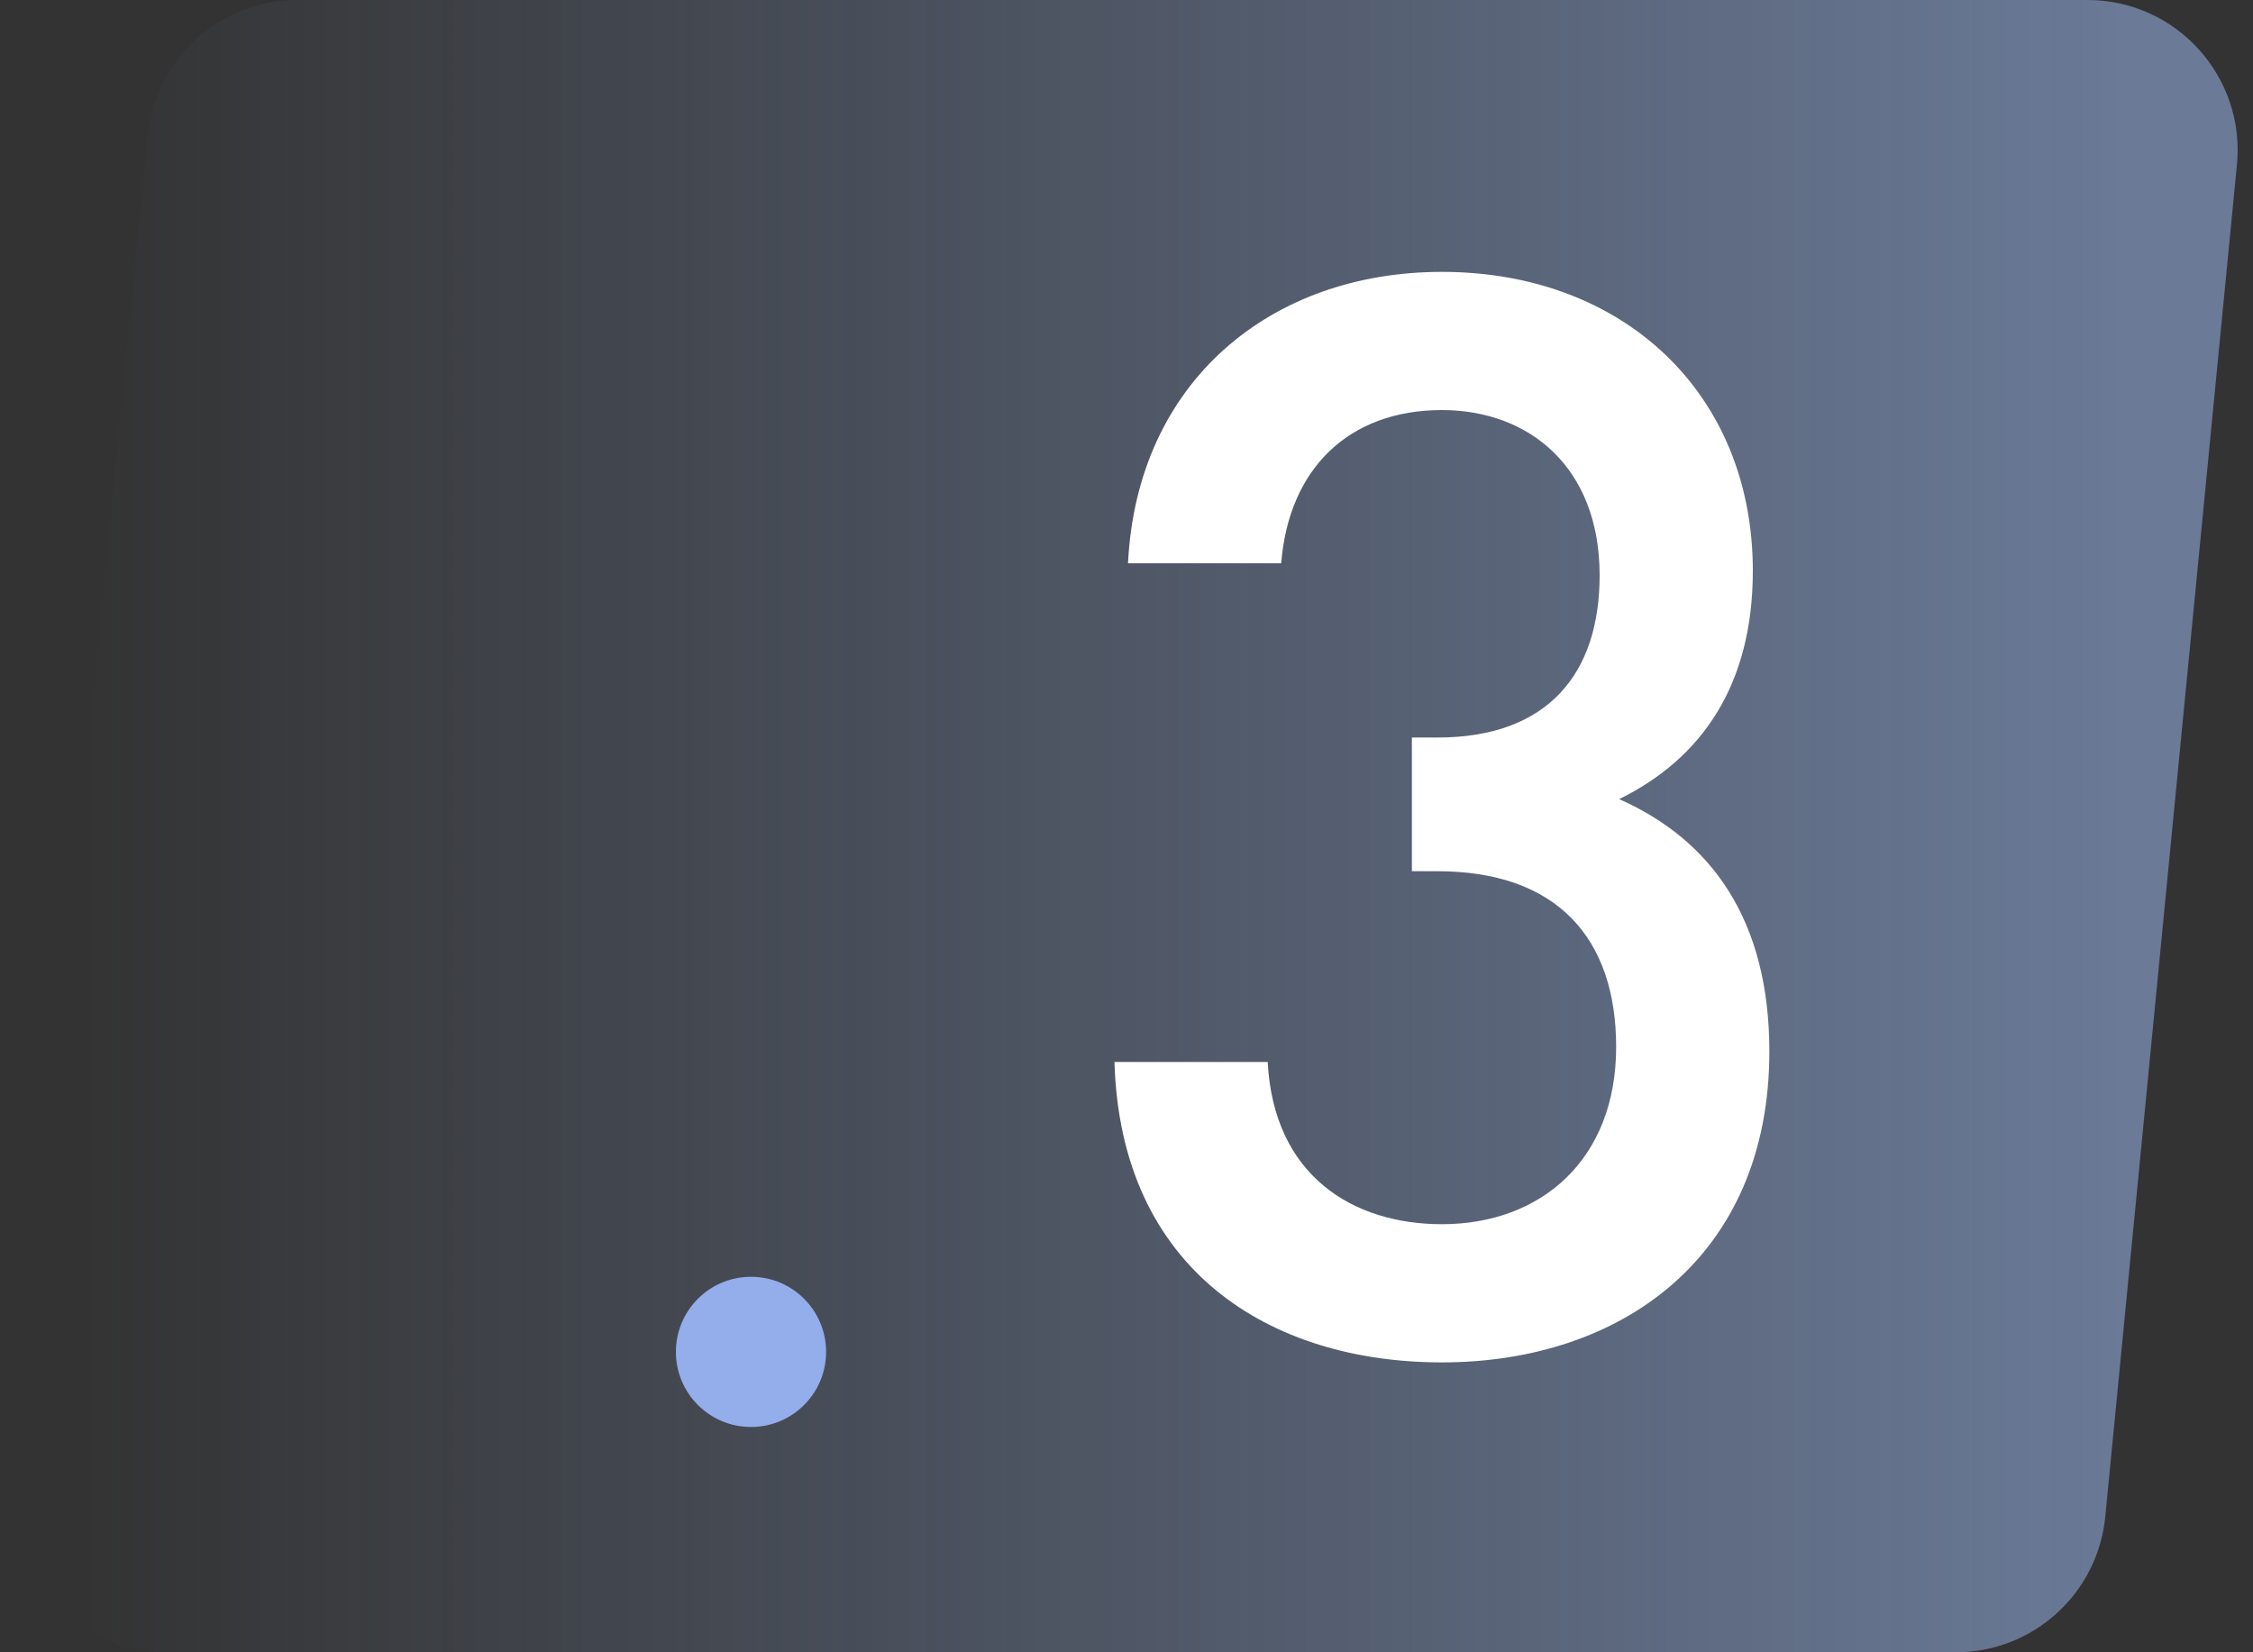 <svg width="30" height="22" viewBox="0 0 30 22" fill="none" xmlns="http://www.w3.org/2000/svg">
<rect x="0" y="0" width="30" height="22" fill="#333333" stroke="none"/>
<g clip-path="url(#clip0_1330_127033)">
<path opacity="0.5" d="M1.967 1.806C2.067 0.781 2.928 0 3.958 0H27.796C28.977 0 29.901 1.018 29.786 2.194L28.033 20.194C27.933 21.218 27.072 22 26.043 22H2.204C1.023 22 0.099 20.982 0.214 19.806L1.967 1.806Z" fill="url(#paint0_linear_1330_127033)"/>
<circle cx="10" cy="18" r="1" fill="#94ADEB"/>
<path d="M23.56 14C23.56 12.24 22.78 11.18 21.56 10.64C22.66 10.1 23.34 9.12 23.34 7.6C23.34 5.24 21.62 3.62 19.2 3.62C16.92 3.62 15.14 5.08 15.02 7.5H17.06C17.16 6.24 17.96 5.46 19.2 5.46C20.36 5.46 21.3 6.22 21.3 7.66C21.3 8.96 20.62 9.82 19.14 9.82H18.8V11.6H19.14C20.74 11.6 21.52 12.5 21.52 13.94C21.52 15.44 20.52 16.3 19.2 16.3C18.02 16.3 16.96 15.66 16.88 14.14H14.84C14.92 16.92 16.92 18.14 19.2 18.14C21.58 18.14 23.56 16.74 23.56 14Z" fill="white"/>
</g>
<defs>
<linearGradient id="paint0_linear_1330_127033" x1="28.393" y1="16" x2="1.071" y2="16" gradientUnits="userSpaceOnUse">
<stop stop-color="#A1C1FB"/>
<stop offset="1" stop-color="#A1C0FB" stop-opacity="0"/>
</linearGradient>
<clipPath id="clip0_1330_127033">
<rect width="30" height="22" fill="white"/>
</clipPath>
</defs>
</svg>
